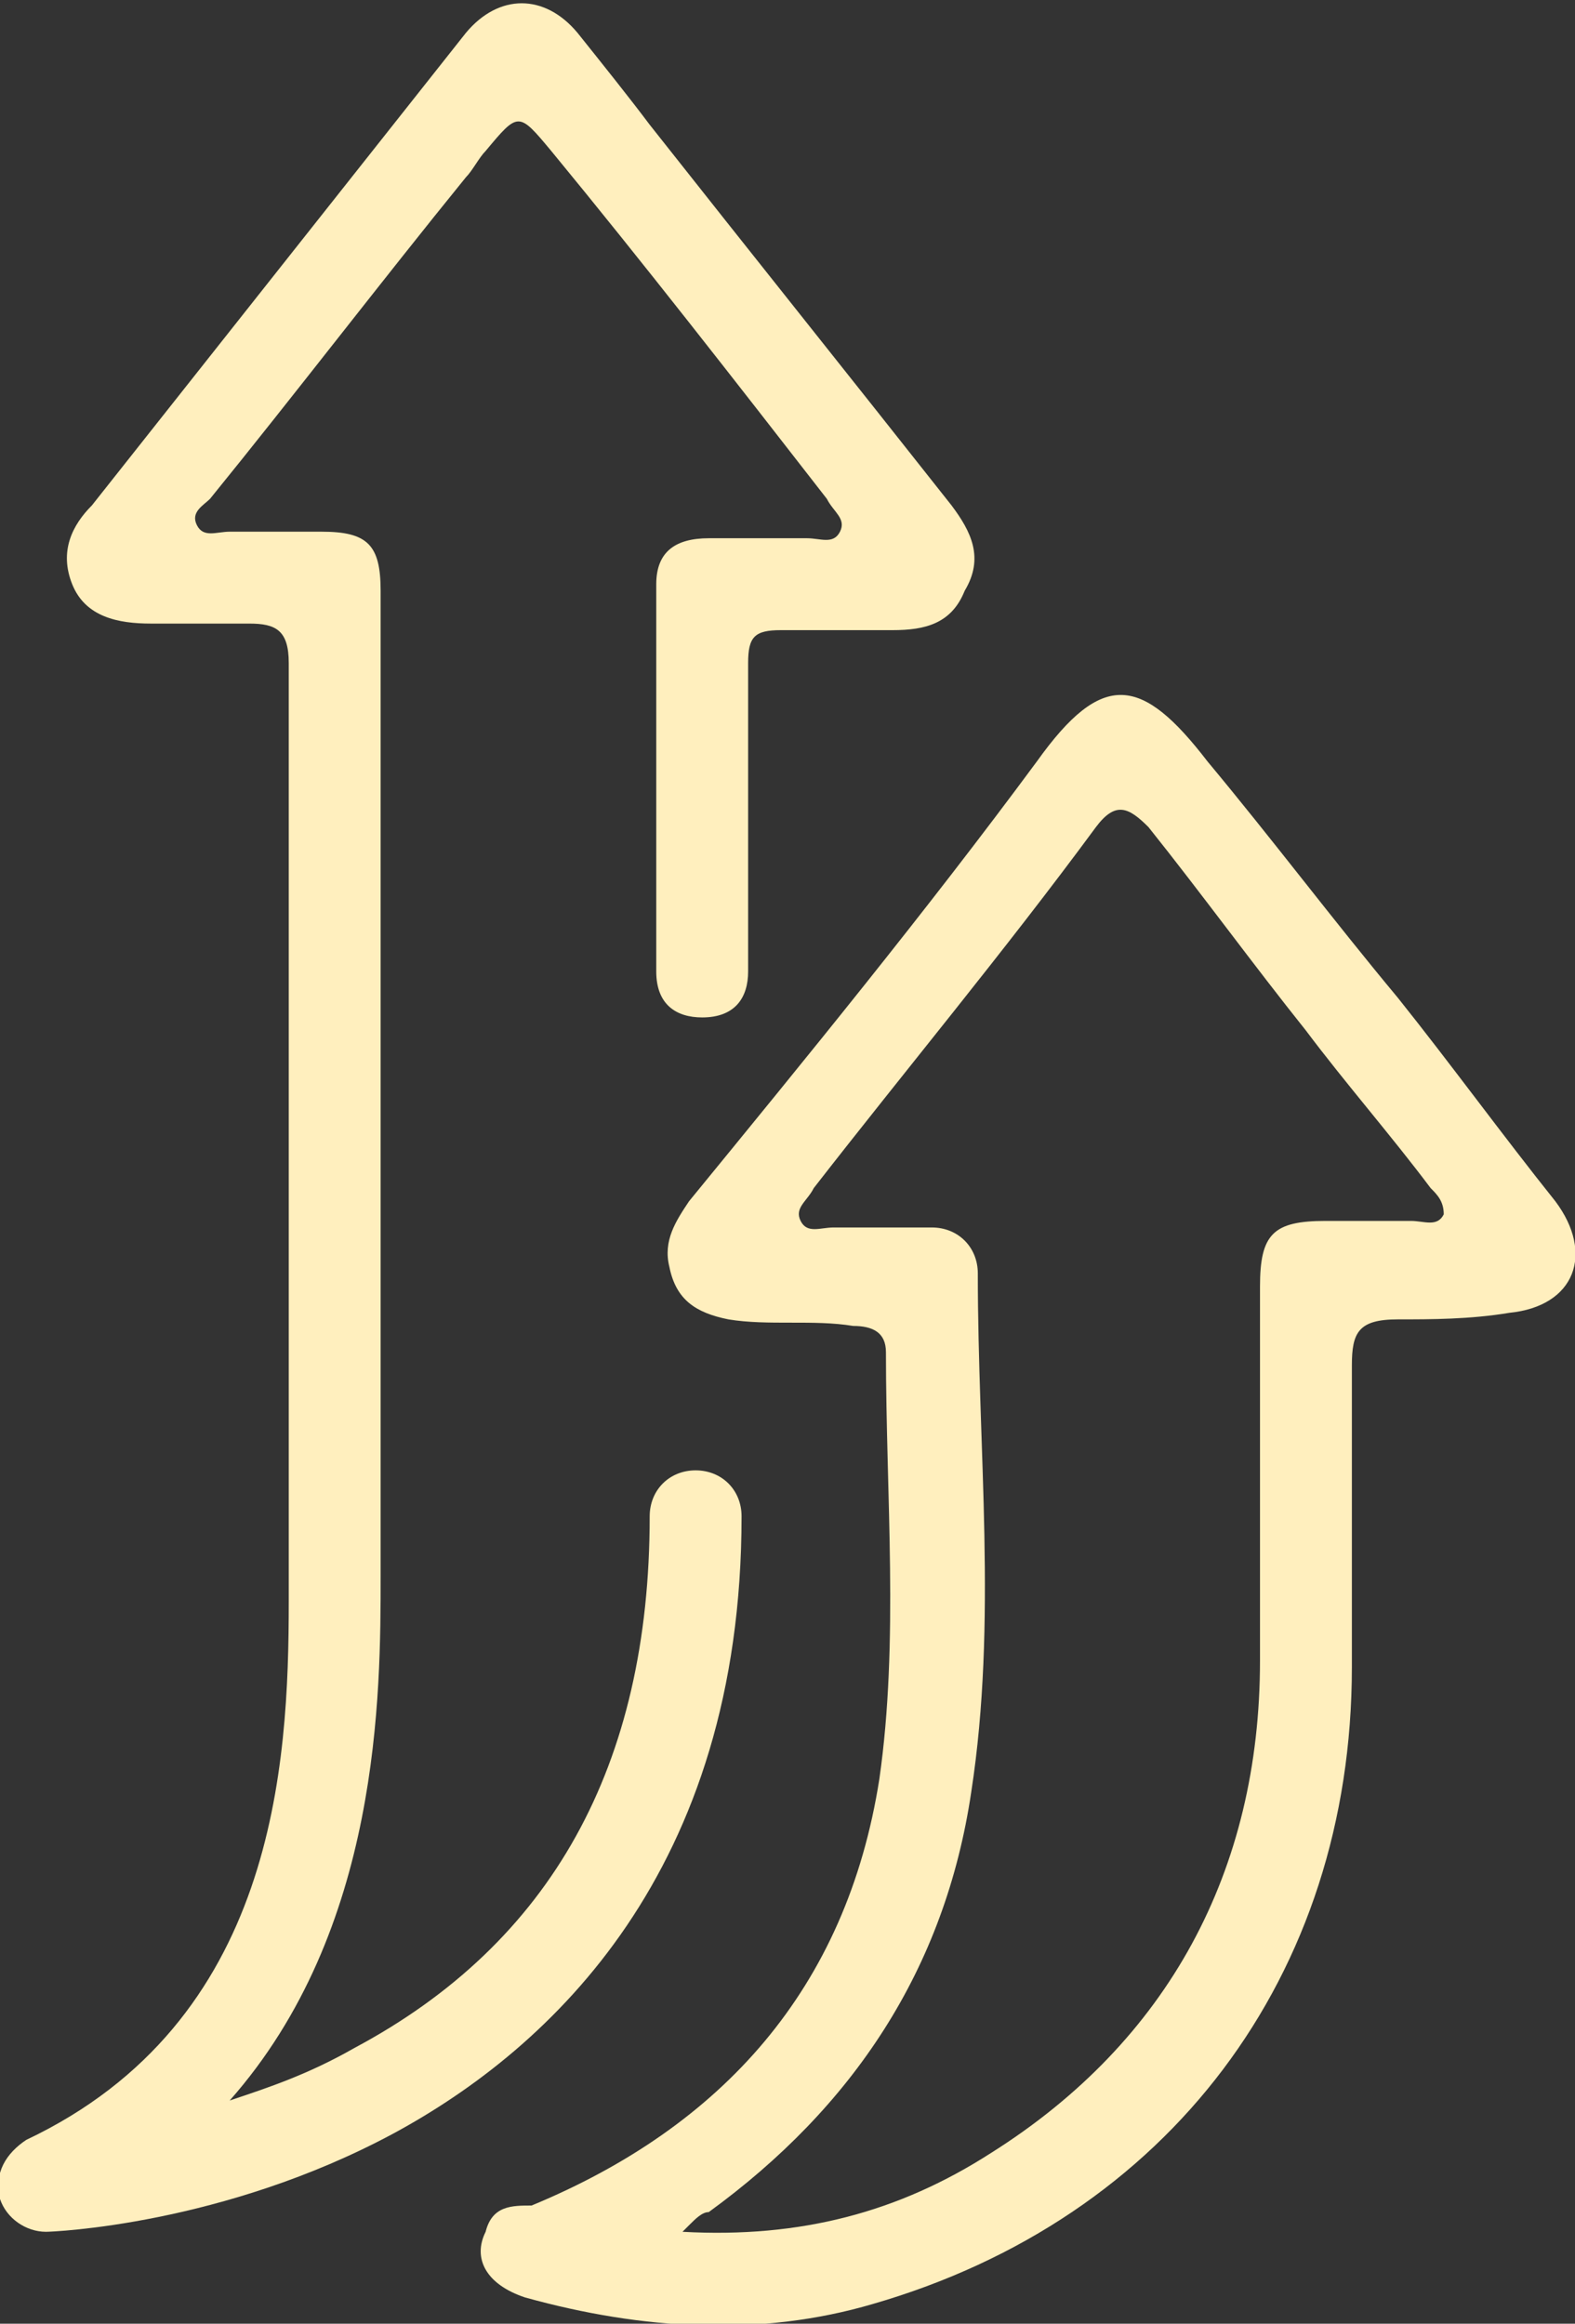 <?xml version="1.0" encoding="utf-8"?>
<!-- Generator: Adobe Illustrator 26.2.1, SVG Export Plug-In . SVG Version: 6.00 Build 0)  -->
<svg version="1.1" id="Layer_1" xmlns="http://www.w3.org/2000/svg" xmlns:xlink="http://www.w3.org/1999/xlink" x="0px" y="0px"
	 viewBox="0 0 24 35.4" style="enable-background:new 0 0 24 35.4;" xml:space="preserve">
<rect x="0" y="0" width="24" height="35.4" fill="#333333" stroke="none"/>
<style type="text/css">
	.st0{fill:#FFEFBE;}
</style>
<g>
	<path class="st0" d="M7.4,34c-0.2,0.4,0,0.8,0.6,1c1.8,0.5,3.6,0.6,5.3,0.1c4.5-1.3,7.3-5,7.3-9.7c0-0.7,0-1.3,0-2
		c0-0.9,0-1.8,0-2.6c0-0.5,0.1-0.7,0.7-0.7c0.5,0,1.1,0,1.7-0.1c1-0.1,1.3-0.9,0.7-1.7c-0.8-1-1.6-2.1-2.4-3.1
		c-1-1.2-1.9-2.4-2.9-3.6c-1-1.3-1.6-1.4-2.6,0c-1.7,2.3-3.5,4.5-5.3,6.7c-0.2,0.3-0.4,0.6-0.3,1c0.1,0.5,0.4,0.7,0.9,0.8
		c0.6,0.1,1.3,0,1.9,0.1c0.3,0,0.5,0.1,0.5,0.4c0,2.2,0.2,4.4-0.1,6.5c-0.5,3.2-2.4,5.3-5.3,6.5C7.8,33.6,7.5,33.6,7.4,34 M10.4,34
		c0.1-0.1,0.1-0.1,0.1-0.1c0.1-0.1,0.2-0.2,0.3-0.2c2.2-1.6,3.6-3.7,4-6.4c0.4-2.6,0.1-5.2,0.1-7.9c0-0.4-0.3-0.7-0.7-0.7
		c-0.5,0-1,0-1.5,0c-0.2,0-0.4,0.1-0.5-0.1s0.1-0.3,0.2-0.5c1.4-1.8,2.9-3.6,4.3-5.5c0.3-0.4,0.5-0.3,0.8,0c0.8,1,1.6,2.1,2.4,3.1
		c0.6,0.8,1.3,1.6,1.9,2.4c0.1,0.1,0.2,0.2,0.2,0.4c-0.1,0.2-0.3,0.1-0.5,0.1c-0.4,0-0.9,0-1.3,0c-0.8,0-1,0.2-1,1
		c0,1.9,0,3.8,0,5.7c0,3.2-1.4,5.8-4.1,7.5C13.7,33.7,12.2,34.1,10.4,34"/>
	<path class="st0" d="M0.4,32.6c3.8-1.8,4-5.7,4-8.2s0-13.7,0-14.3c0-0.5-0.2-0.6-0.6-0.6c-0.5,0-1,0-1.5,0s-1-0.1-1.2-0.6
		C0.9,8.4,1.1,8,1.4,7.7c1.9-2.4,3.8-4.8,5.7-7.2c0.5-0.6,1.2-0.6,1.7,0c0.4,0.5,0.8,1,1.1,1.4c1.5,1.9,3.1,3.9,4.6,5.8
		C14.8,8.1,15,8.5,14.7,9c-0.2,0.5-0.6,0.6-1.1,0.6c-0.6,0-1.1,0-1.7,0c-0.4,0-0.5,0.1-0.5,0.5c0,0.8,0,1.5,0,2.3l0,0
		c0,0.8,0,1.6,0,2.4c0,0.4-0.2,0.7-0.7,0.7c-0.4,0-0.7-0.2-0.7-0.7c0-2,0-3.9,0-5.9c0-0.5,0.3-0.7,0.8-0.7s1,0,1.5,0
		c0.2,0,0.4,0.1,0.5-0.1c0.1-0.2-0.1-0.3-0.2-0.5C11.2,5.8,9.8,4,8.4,2.3c-0.5-0.6-0.5-0.6-1,0C7.3,2.4,7.2,2.6,7.1,2.7
		C5.8,4.3,4.5,6,3.2,7.6C3.1,7.7,2.9,7.8,3,8s0.3,0.1,0.5,0.1c0.5,0,0.9,0,1.4,0c0.7,0,0.9,0.2,0.9,0.9c0,0.9,0,11.4,0,14.9V24
		c0,1.8,0,5.4-2.3,8c0.6-0.2,1.2-0.4,1.9-0.8c3-1.6,4.5-4.3,4.5-8.1c0-0.4,0.3-0.7,0.7-0.7s0.7,0.3,0.7,0.7c0,5.4-2.9,8.1-5.3,9.4
		C3.4,33.9,0.8,34,0.7,34l0,0c-0.3,0-0.6-0.2-0.7-0.5C-0.1,33.1,0.1,32.8,0.4,32.6"/>
</g>
</svg>
